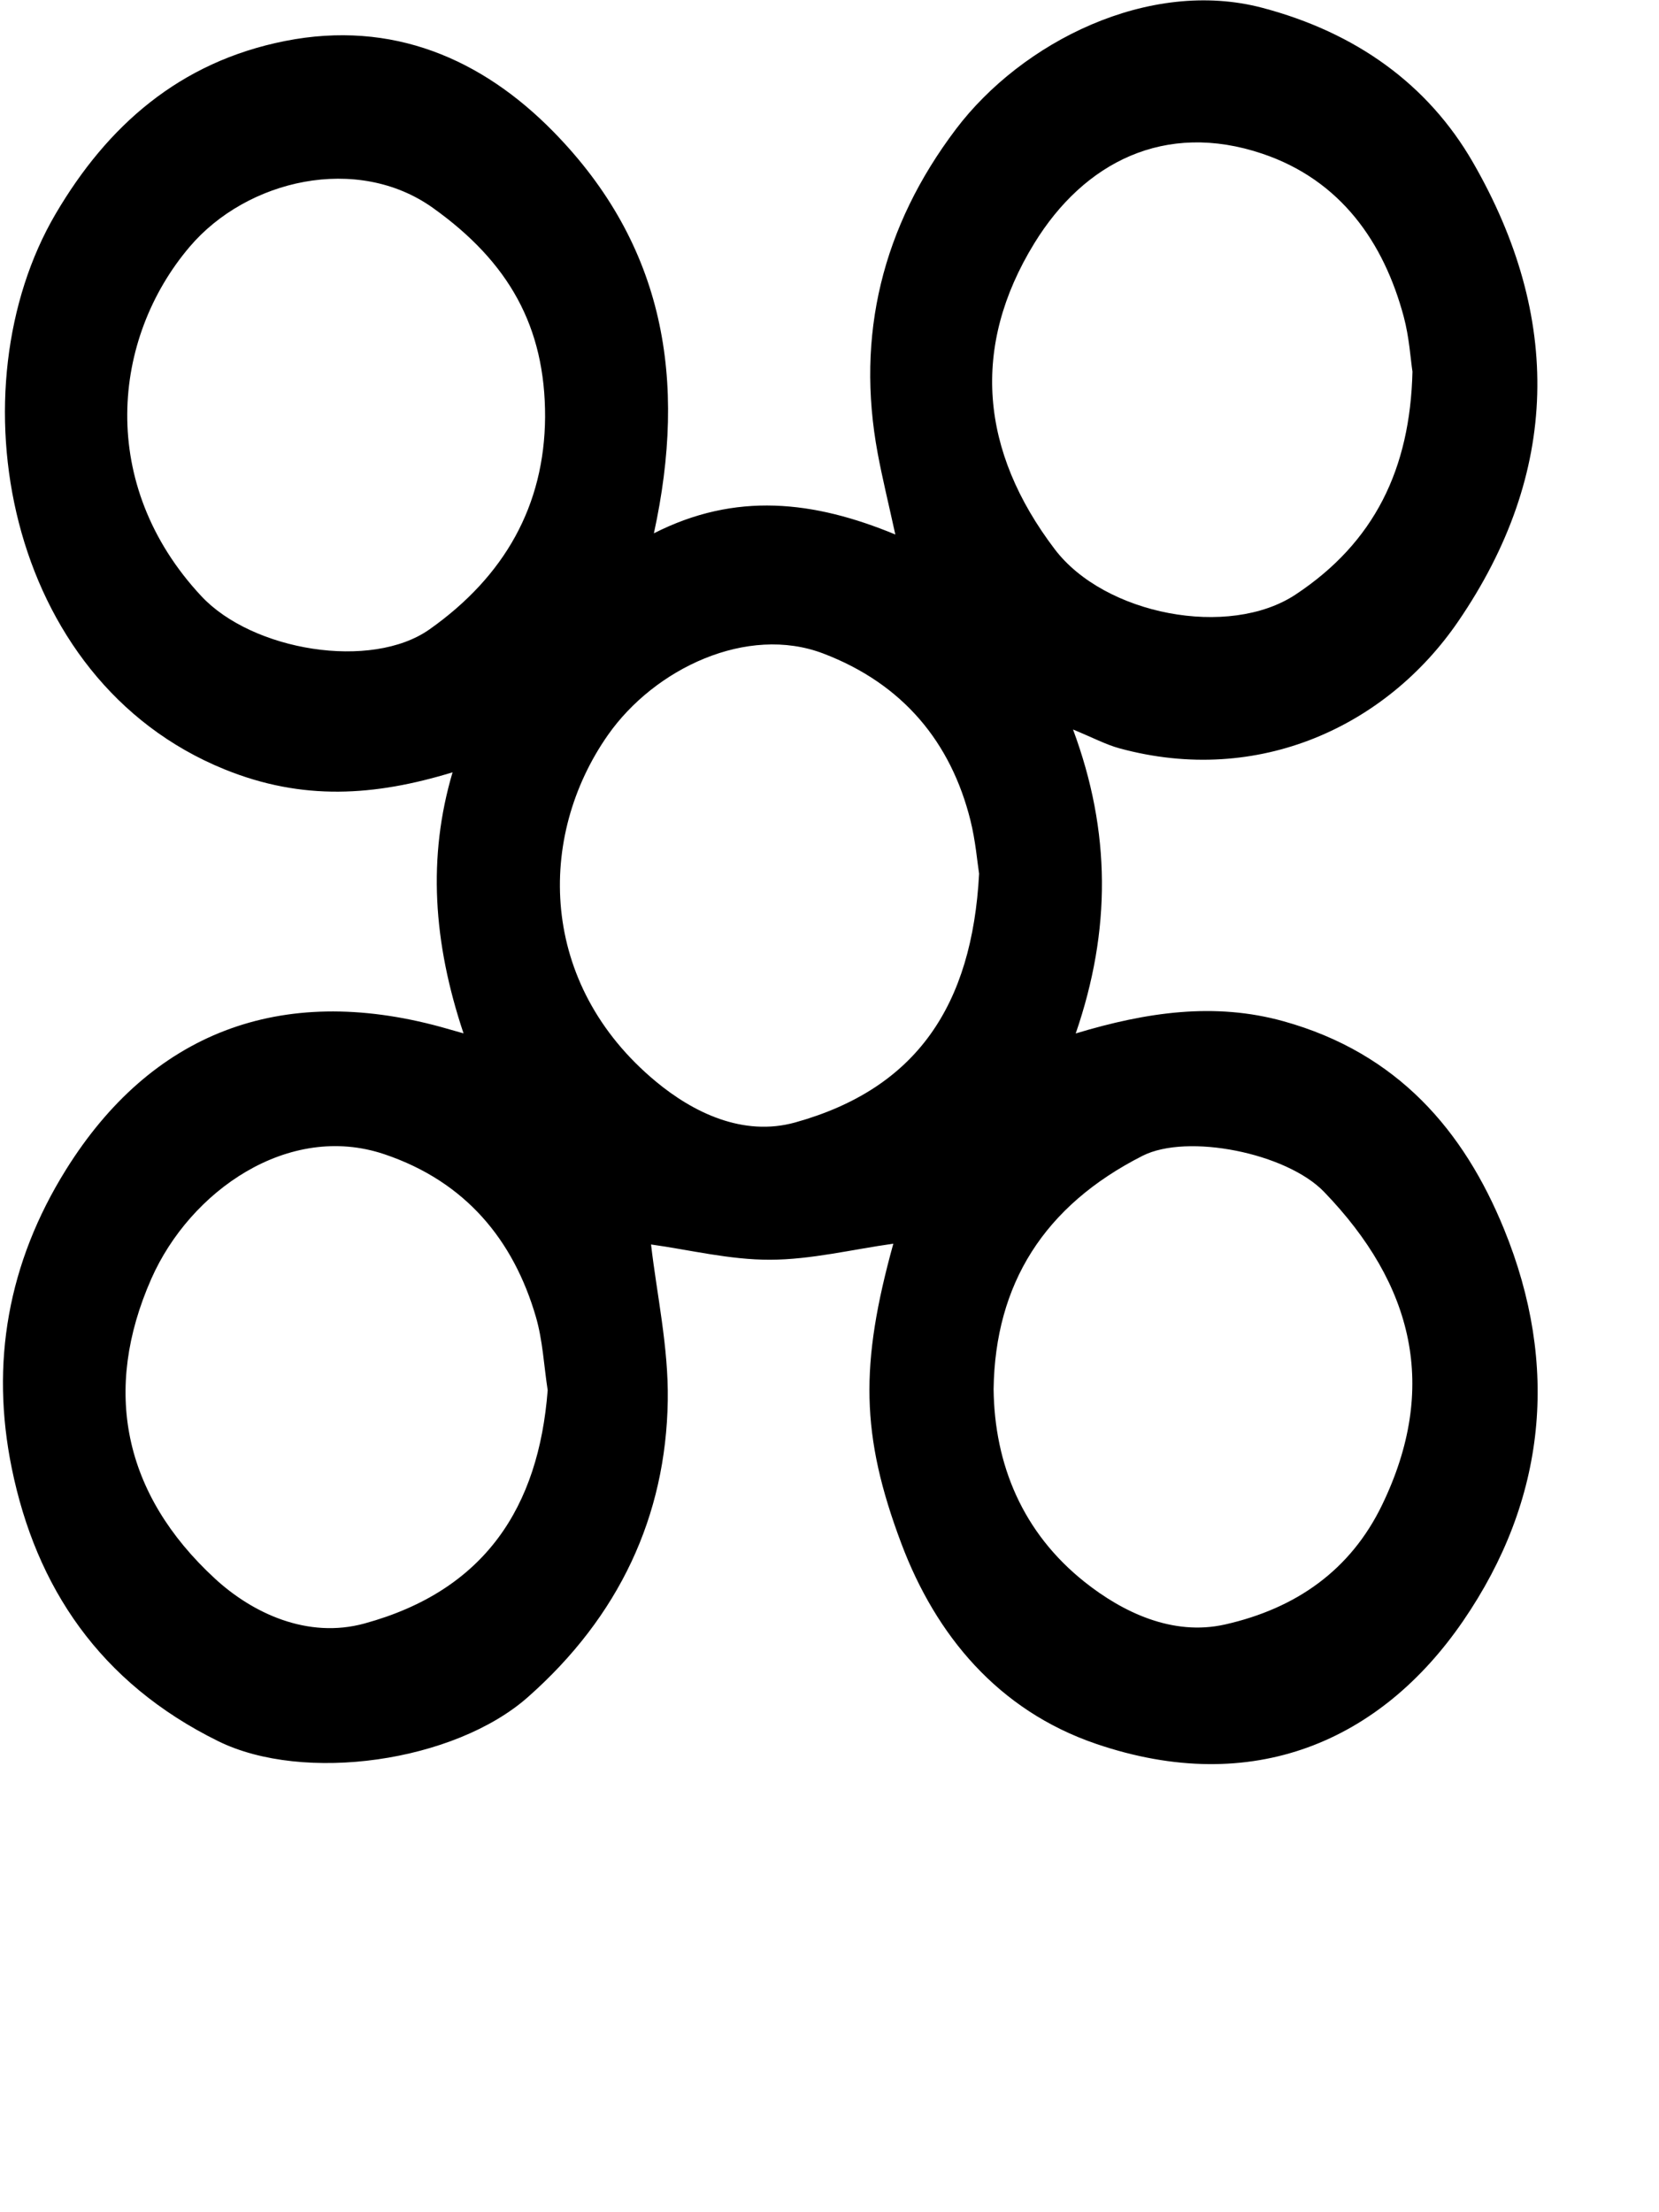 <svg xmlns="http://www.w3.org/2000/svg" width="100%" height="100%" viewBox="0 0 3 4"><g transform="matrix(0.067,0,0,0.067,-0.284,-0.247)"><g transform="matrix(0.295,0,0,0.273,42.361,41.565)"><path d="M0,-102.011C-0.177,-103.271 -0.293,-105.398 -0.796,-107.43C-2.615,-114.778 -6.548,-120.933 -13.73,-123.553C-22.649,-126.805 -30.052,-122.704 -34.601,-114.692C-40.425,-104.437 -39.528,-94.132 -32.732,-84.46C-28.166,-77.961 -16.798,-75.615 -10.701,-79.97C-3.469,-85.135 -0.214,-92.401 0,-102.011M-79.357,-97.526C-79.336,-106.47 -82.687,-112.852 -89.622,-118.199C-96.53,-123.524 -106.631,-121.029 -111.882,-114.345C-118.999,-105.288 -120.33,-90.856 -110.815,-79.826C-106.139,-74.404 -95.257,-72.469 -89.928,-76.537C-83.052,-81.785 -79.411,-88.784 -79.357,-97.526M-38.323,-1.432C-38.242,6.037 -35.661,12.776 -29.976,17.65C-26.546,20.59 -21.974,23.016 -17.143,21.836C-10.647,20.25 -5.669,16.47 -2.787,10.037C2.414,-1.57 0.115,-11.746 -8.095,-20.936C-11.526,-24.776 -20.601,-26.738 -24.701,-24.489C-33.718,-19.543 -38.182,-11.813 -38.323,-1.432M-79.12,-1.321C-79.467,-3.749 -79.569,-6.244 -80.205,-8.594C-82.241,-16.124 -86.594,-21.933 -94.069,-24.651C-102.824,-27.835 -111.834,-21.033 -115.386,-12.329C-119.872,-1.335 -117.959,8.92 -109.587,17.279C-106.124,20.736 -101.083,23.277 -95.889,21.742C-84.851,18.48 -79.943,10.232 -79.12,-1.321M-39.649,-52.375C-39.814,-53.507 -39.971,-55.62 -40.443,-57.661C-42.219,-65.342 -46.585,-71.13 -53.904,-74.145C-60.867,-77.014 -69.345,-72.665 -73.611,-66.084C-80.127,-56.031 -79.964,-41.465 -69.22,-31.834C-65.828,-28.792 -61.259,-26.35 -56.467,-27.793C-45.37,-31.135 -40.289,-39.35 -39.649,-52.375M-86.819,-36.597C-89.602,-45.587 -90.115,-54.023 -87.822,-62.402C-94.968,-60.045 -101.549,-59.562 -108.69,-62.699C-128.918,-71.586 -133.47,-100.444 -124.136,-117.612C-119.42,-126.286 -112.824,-132.629 -103.137,-134.698C-93.344,-136.79 -85.127,-132.933 -78.58,-125.711C-68.401,-114.482 -66.35,-101.156 -69.403,-86.028C-61.921,-90.141 -54.786,-89.252 -47.314,-85.912C-47.934,-88.973 -48.498,-91.446 -48.928,-93.941C-50.932,-105.595 -48.52,-116.335 -41.769,-125.982C-35.751,-134.582 -24.119,-140.941 -13.728,-137.974C-5.231,-135.547 1.397,-130.461 5.539,-122.687C13.694,-107.379 13.506,-92.029 4.172,-77.302C-2.352,-67.008 -14.043,-61.022 -26.794,-64.77C-28.049,-65.139 -29.214,-65.818 -31.056,-66.635C-27.582,-56.542 -27.562,-46.787 -30.809,-36.588C-24.288,-38.717 -18.075,-39.677 -11.808,-37.797C-1.343,-34.656 4.714,-26.949 8.378,-17.244C13.458,-3.795 12.271,9.476 4.613,21.524C-2.894,33.335 -14.58,38.93 -28.934,33.642C-37.924,30.329 -43.615,22.875 -46.761,13.841C-50.505,3.091 -50.54,-3.903 -47.497,-15.806C-51.255,-15.237 -55.011,-14.23 -58.771,-14.218C-62.464,-14.205 -66.162,-15.203 -69.663,-15.728C-69.142,-10.827 -68.058,-5.563 -68.133,-0.315C-68.297,11.134 -72.585,21.05 -80.933,29.019C-87.661,35.442 -101.423,37.551 -109.264,33.373C-120.108,27.596 -125.931,18.142 -128.151,6.394C-130.111,-3.979 -128.517,-13.9 -123.186,-23.13C-115.406,-36.6 -103.622,-41.586 -88.878,-37.227C-88.358,-37.073 -87.84,-36.91 -86.819,-36.597"></path></g></g></svg>